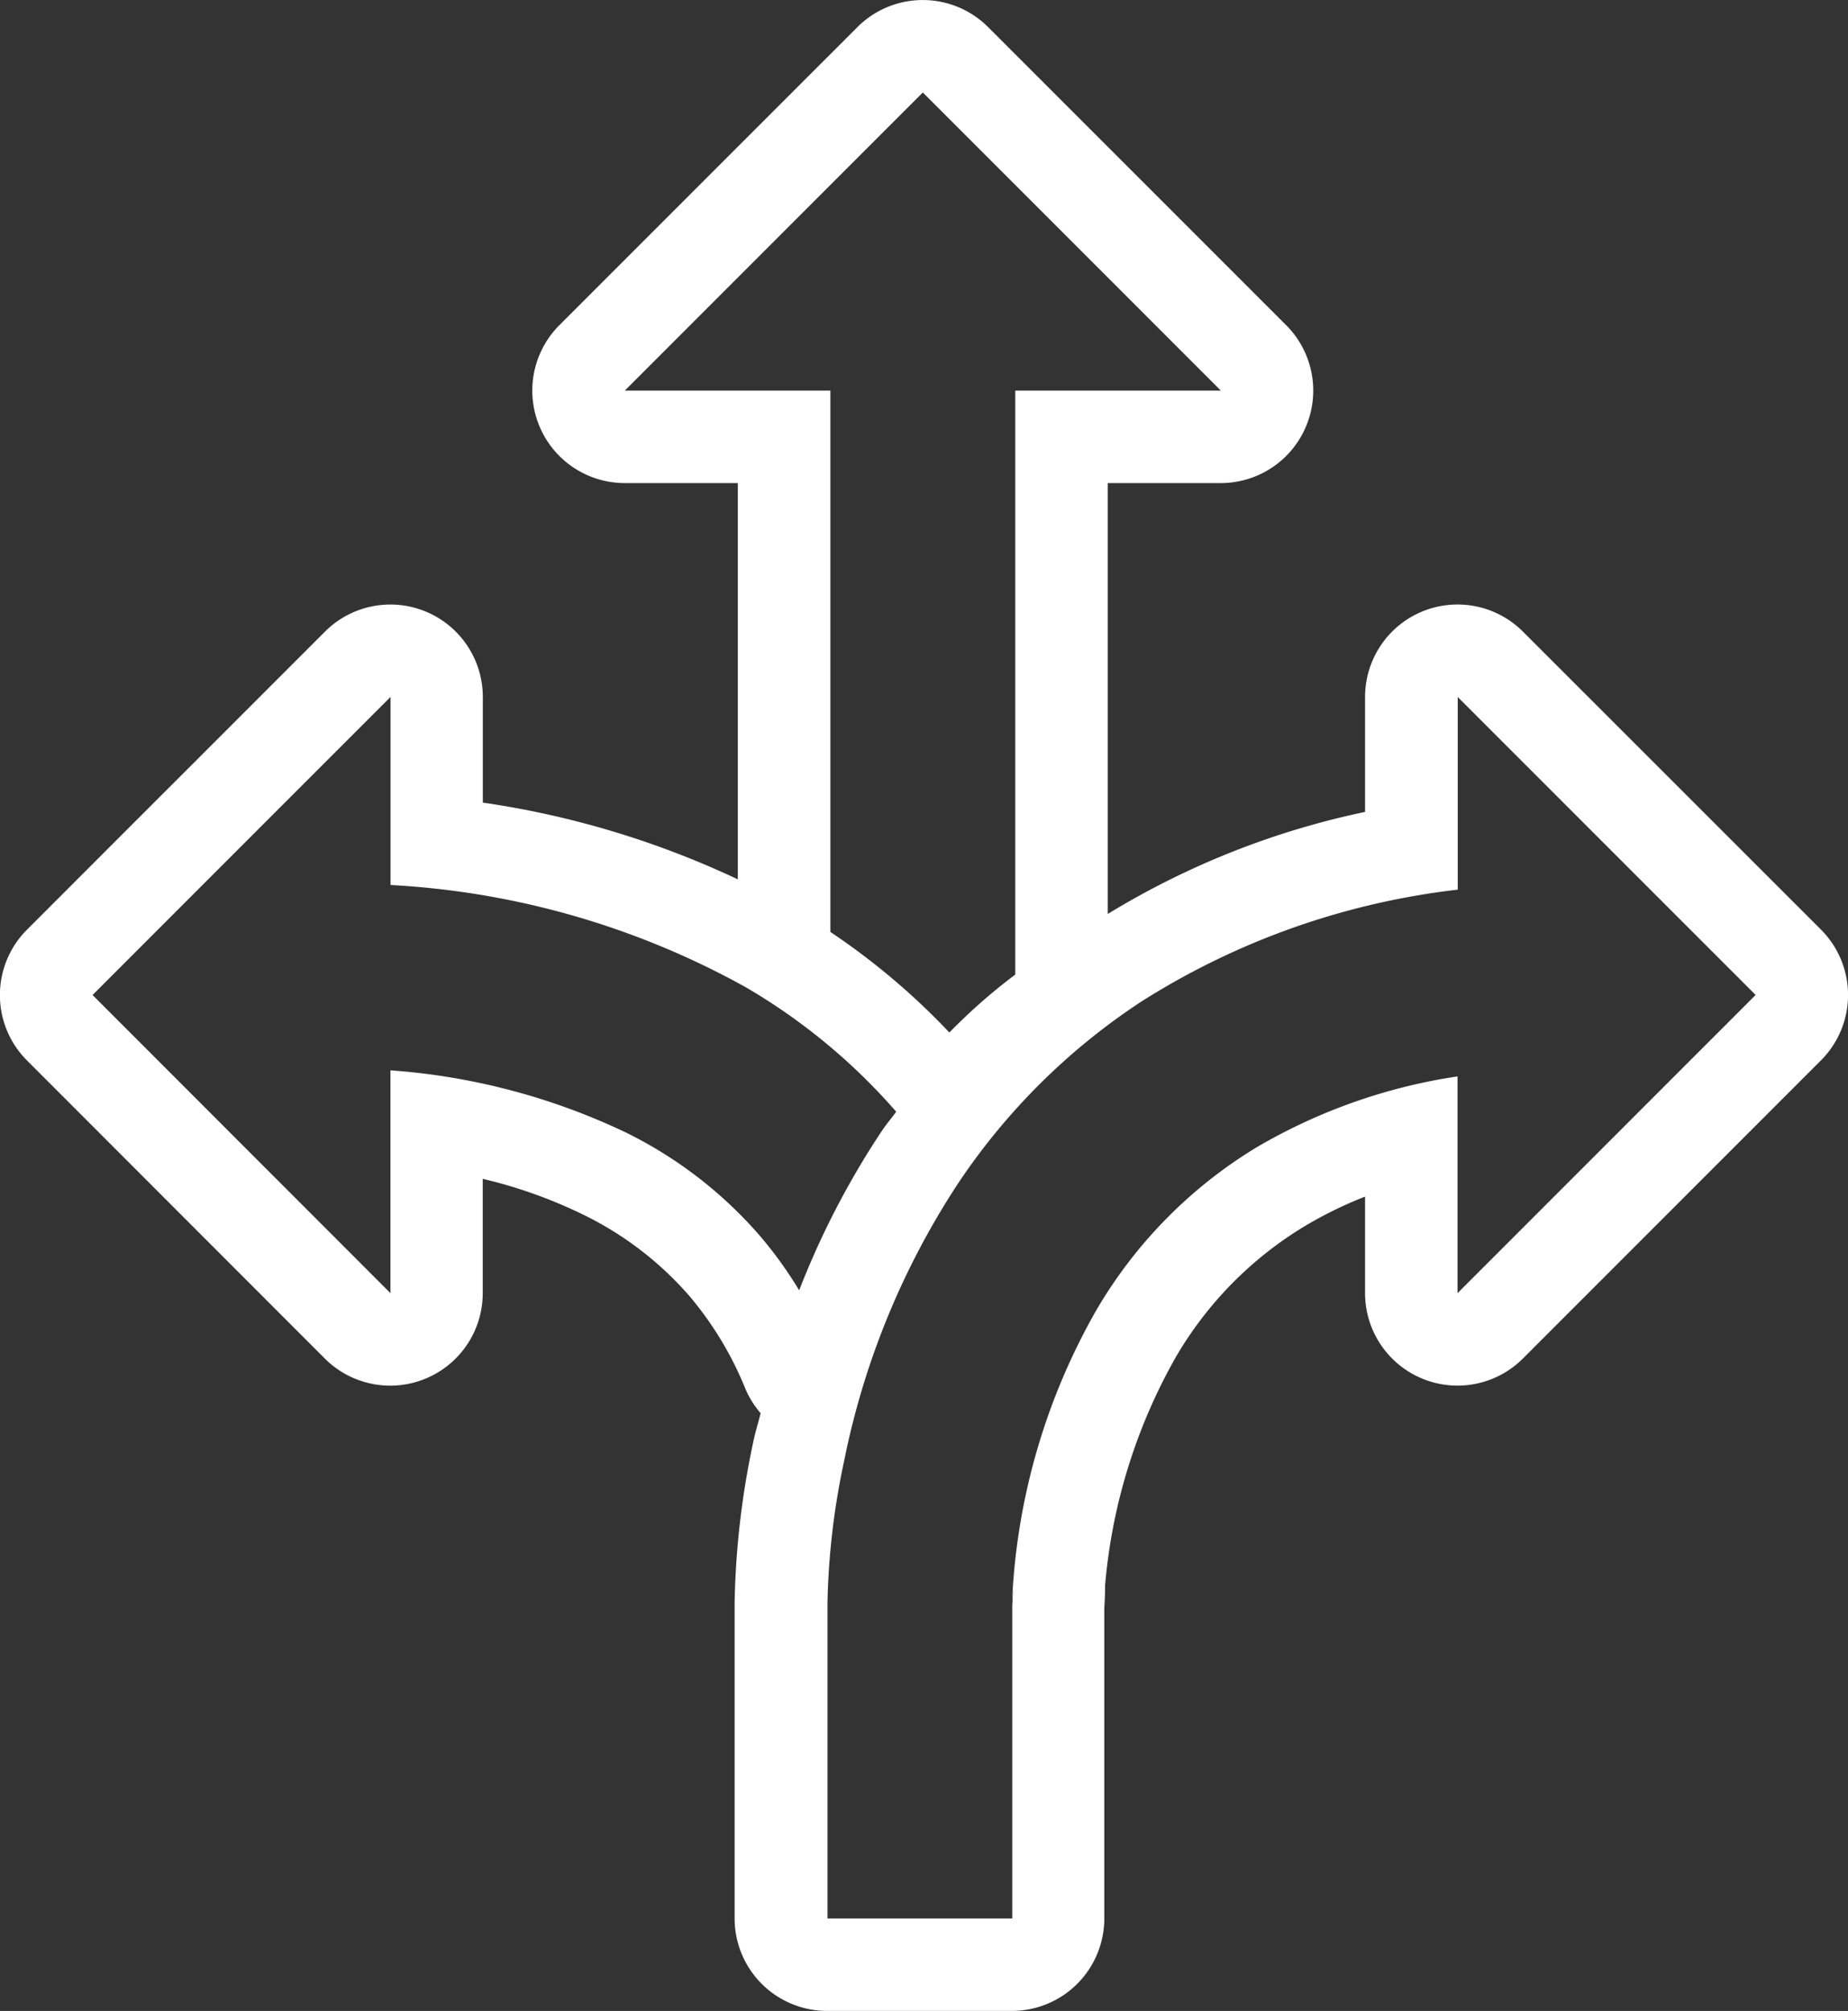 <svg xmlns="http://www.w3.org/2000/svg" width="67" height="72.894" viewBox="0 0 67 72.894">
  <rect x="0" y="0" width="67" height="72.894" fill="#333333" stroke="none"/>
  <g id="choose-scalability" transform="translate(-142.309 -117.425)">
    <path id="Path_862" data-name="Path 862" d="M197.522,140.319a3.352,3.352,0,0,0-5.722,2.37v4.167a29.488,29.488,0,0,0-9.33,3.7V134.936h4.1a3.353,3.353,0,0,0,2.37-5.723l-10.806-10.805a3.35,3.35,0,0,0-4.739,0l-10.806,10.805a3.353,3.353,0,0,0,2.37,5.723h4.1V149.3a32.687,32.687,0,0,0-9.245-2.782v-3.828a3.352,3.352,0,0,0-5.722-2.37l-4.3,4.3-2.472,2.471-4.033,4.034a3.352,3.352,0,0,0,0,4.74l10.8,10.807a3.354,3.354,0,0,0,5.724-2.37v-4.146a17.42,17.42,0,0,1,3.63,1.292,12.148,12.148,0,0,1,3.864,2.957,12.409,12.409,0,0,1,2.03,3.365,3.348,3.348,0,0,0,.55.879c-.082.345-.19.674-.262,1.025a30.376,30.376,0,0,0-.68,5.815v11.477a3.353,3.353,0,0,0,3.352,3.352h6.7a3.352,3.352,0,0,0,3.351-3.352V175.723c.01-.165.022-.384.028-.658V174.9a20.246,20.246,0,0,1,2.553-8.262,13.46,13.46,0,0,1,4.668-4.756A14.875,14.875,0,0,1,191.8,160.8v3.5a3.352,3.352,0,0,0,5.722,2.37l8.792-8.793.954-.954,1.061-1.061a3.352,3.352,0,0,0,0-4.74Zm7.377,14.234-.957.956-8.79,8.792v-7.858a20.341,20.341,0,0,0-7.283,2.57,16.834,16.834,0,0,0-5.806,5.894A23.378,23.378,0,0,0,179.01,175.3l0,.2v0c0-.054.008-.245.029-.53-.008.287-.019.5-.029.647v11.35h-6.7V175.5a26.932,26.932,0,0,1,.607-5.136,28.52,28.52,0,0,1,4.15-10.076,23.457,23.457,0,0,1,6.615-6.553,27.229,27.229,0,0,1,11.478-4.061v-6.983l10.8,10.8Zm-39.961,3.894a23.782,23.782,0,0,0-8.473-2.224V164.3l-10.8-10.807,4.032-4.034,2.471-2.471,4.3-4.3v6.817a29.809,29.809,0,0,1,12.868,3.7,21.8,21.8,0,0,1,5.465,4.518c-.17.235-.357.453-.518.693a30.113,30.113,0,0,0-3,5.782,14.682,14.682,0,0,0-1.431-1.985A15.441,15.441,0,0,0,164.938,158.446Zm14.18-26.862v21.167a20.646,20.646,0,0,0-2.389,2.1,25.279,25.279,0,0,0-4.314-3.645V131.584h-7.454l10.805-10.807,10.805,10.807Z" transform="translate(0 0)" fill="#fff"/>
  </g>
</svg>
